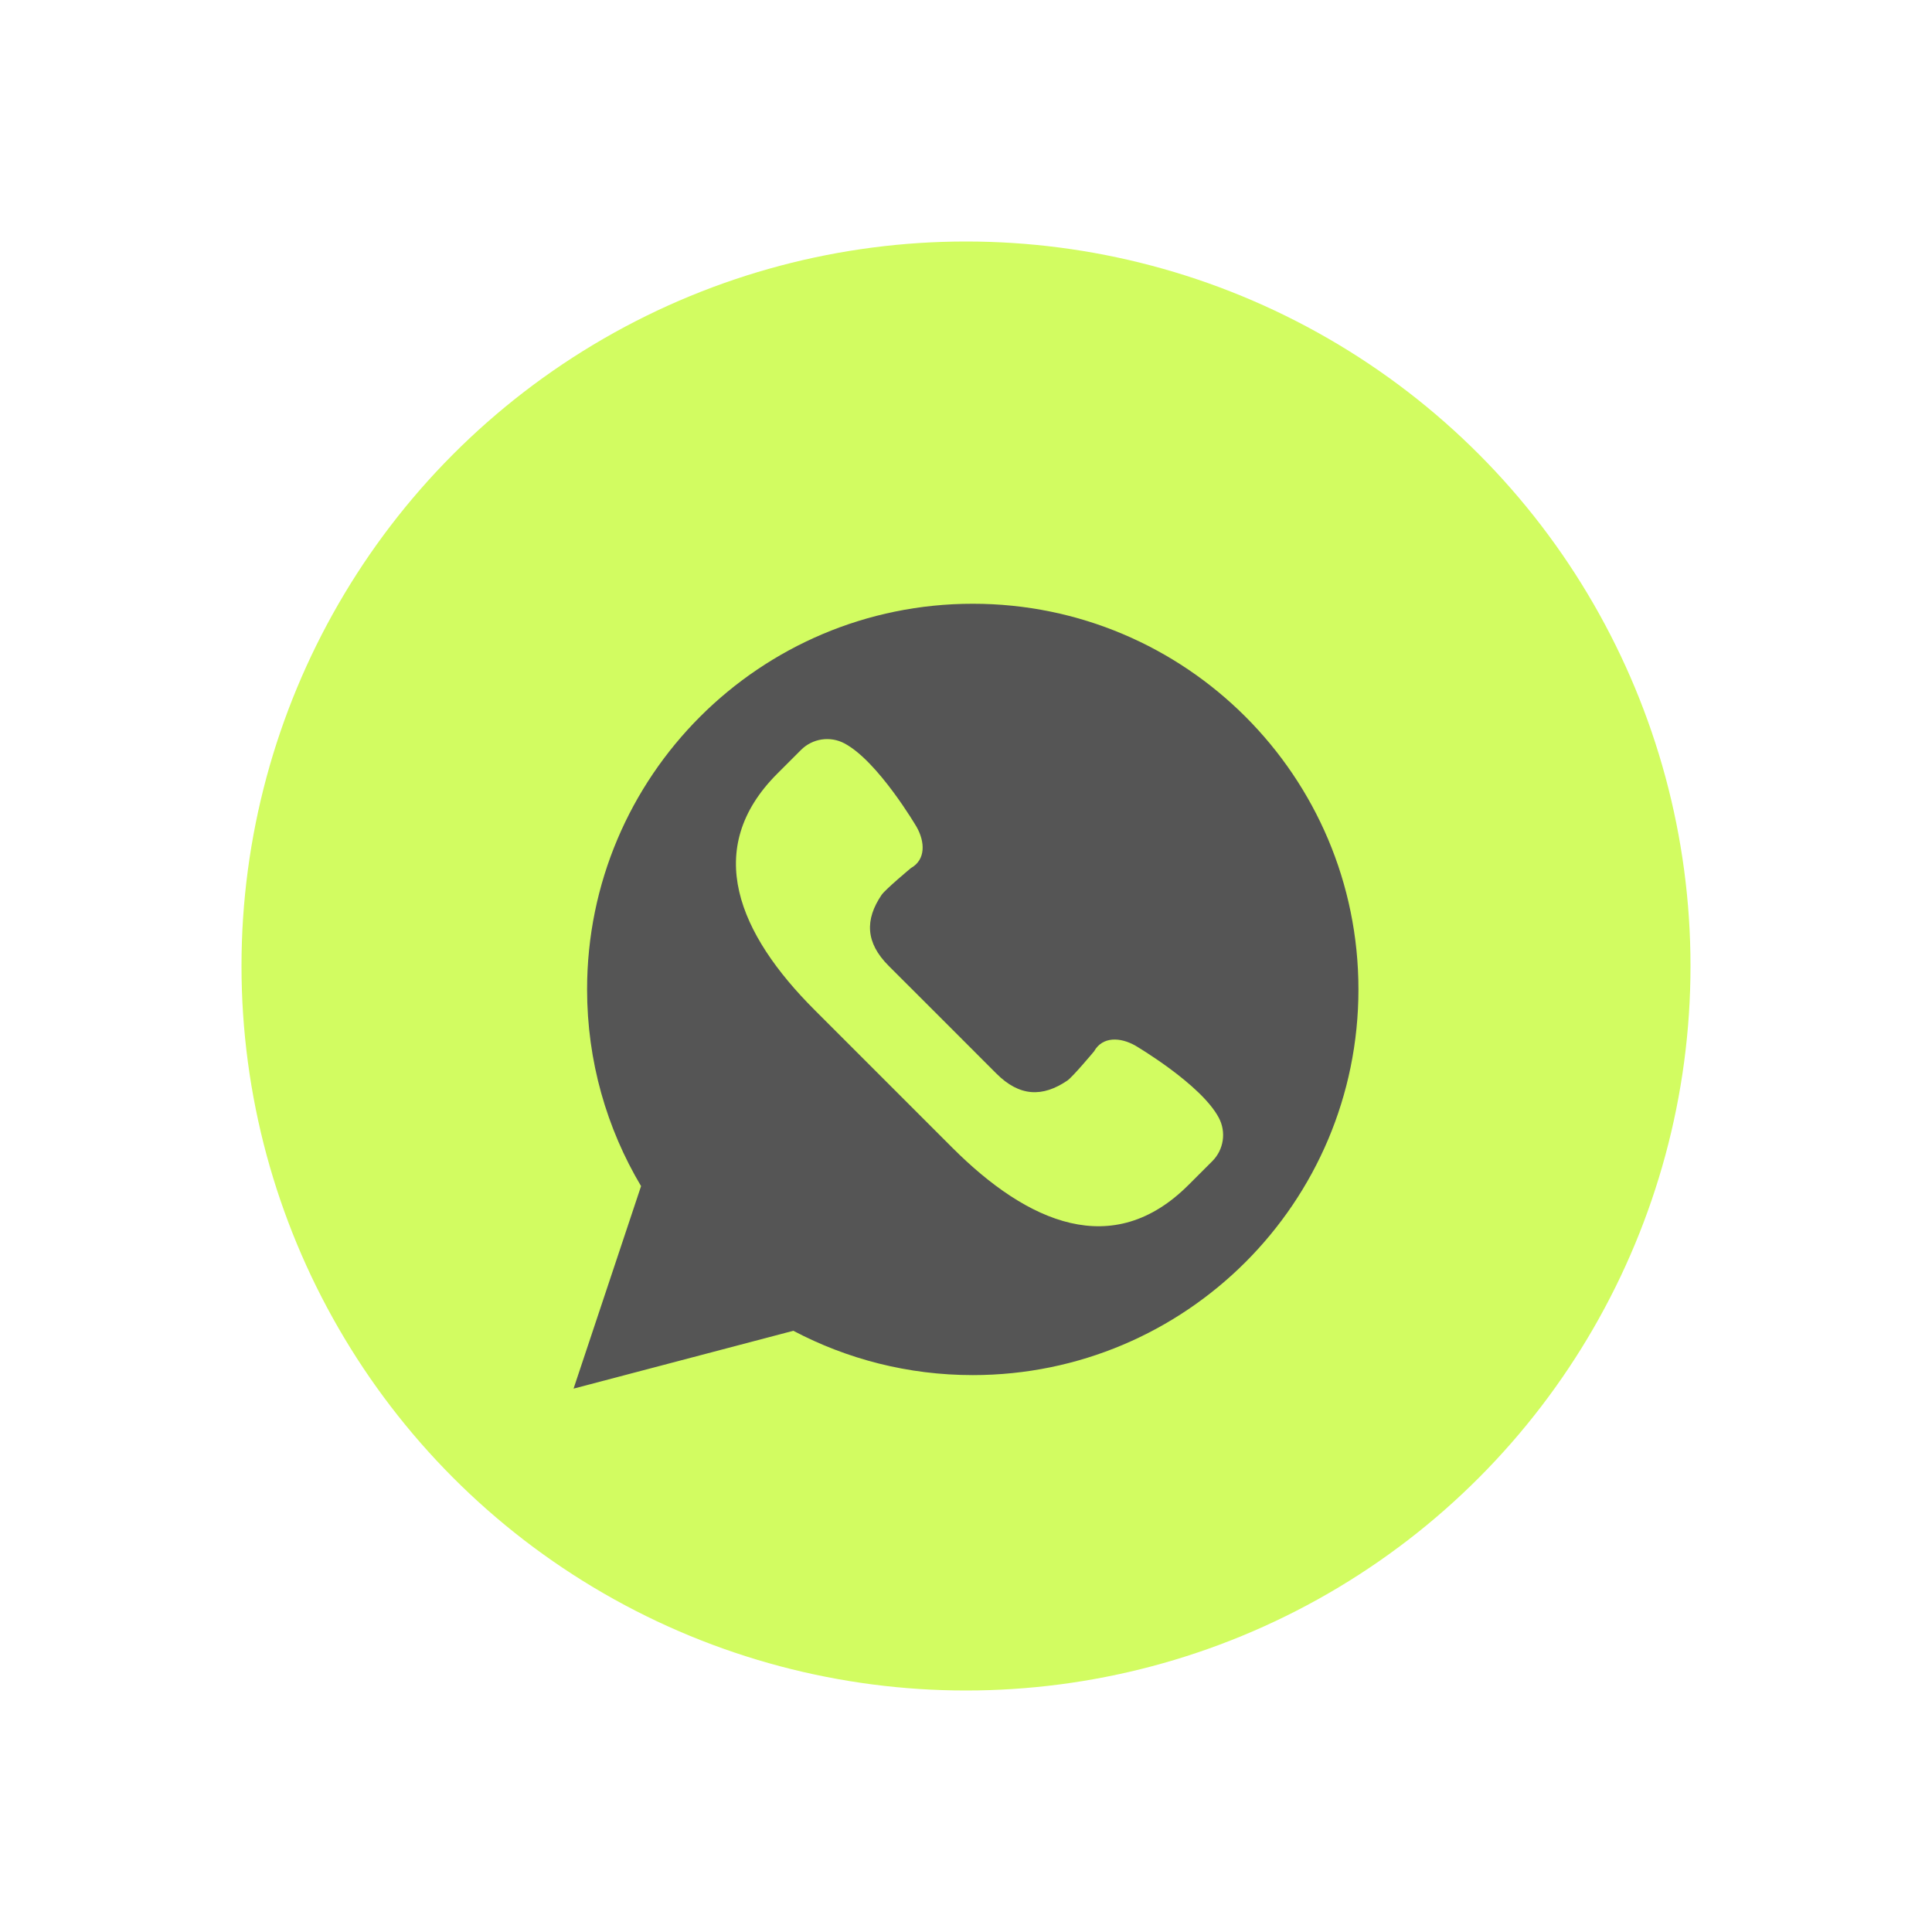 <svg width="64" height="64" viewBox="0 0 64 64" fill="none" xmlns="http://www.w3.org/2000/svg">
<g filter="url(#filter0_d_2633_13537)">
<circle cx="32" cy="32" r="24" fill="#D2FC61"/>
</g>
<g clip-path="url(#clip0_2633_13537)">
<path d="M19 46L21.236 39.292C20.101 37.384 19.448 35.157 19.448 32.776C19.448 25.72 25.168 20 32.224 20C39.28 20 45 25.72 45 32.776C45 39.832 39.28 45.552 32.224 45.552C30.077 45.552 28.056 45.02 26.28 44.084L19 46Z" fill="#555555"/>
<path d="M40.375 37.028C39.785 35.913 37.61 34.638 37.61 34.638C37.117 34.357 36.524 34.326 36.243 34.826C36.243 34.826 35.536 35.674 35.356 35.796C34.535 36.352 33.774 36.331 33.006 35.563L31.222 33.778L29.437 31.994C28.669 31.226 28.648 30.465 29.204 29.644C29.326 29.464 30.174 28.757 30.174 28.757C30.674 28.476 30.643 27.883 30.362 27.39C30.362 27.39 29.087 25.215 27.972 24.625C27.498 24.374 26.916 24.462 26.536 24.841L25.748 25.629C23.248 28.129 24.479 30.951 26.979 33.451L29.264 35.736L31.549 38.021C34.049 40.521 36.871 41.752 39.371 39.252L40.16 38.464C40.539 38.084 40.626 37.502 40.375 37.028Z" fill="#D2FC61"/>
</g>
<defs>
<filter id="filter0_d_2633_13537" x="0" y="0" width="64" height="64" filterUnits="userSpaceOnUse" color-interpolation-filters="sRGB">
<feFlood flood-opacity="0" result="BackgroundImageFix"/>
<feColorMatrix in="SourceAlpha" type="matrix" values="0 0 0 0 0 0 0 0 0 0 0 0 0 0 0 0 0 0 127 0" result="hardAlpha"/>
<feOffset/>
<feGaussianBlur stdDeviation="4"/>
<feComposite in2="hardAlpha" operator="out"/>
<feColorMatrix type="matrix" values="0 0 0 0 0.067 0 0 0 0 0.078 0 0 0 0 0.059 0 0 0 0.15 0"/>
<feBlend mode="normal" in2="BackgroundImageFix" result="effect1_dropShadow_2633_13537"/>
<feBlend mode="normal" in="SourceGraphic" in2="effect1_dropShadow_2633_13537" result="shape"/>
</filter>
<clipPath id="clip0_2633_13537">
<rect width="26" height="26" fill="white" transform="translate(19 20)"/>
</clipPath>
</defs>
</svg>
